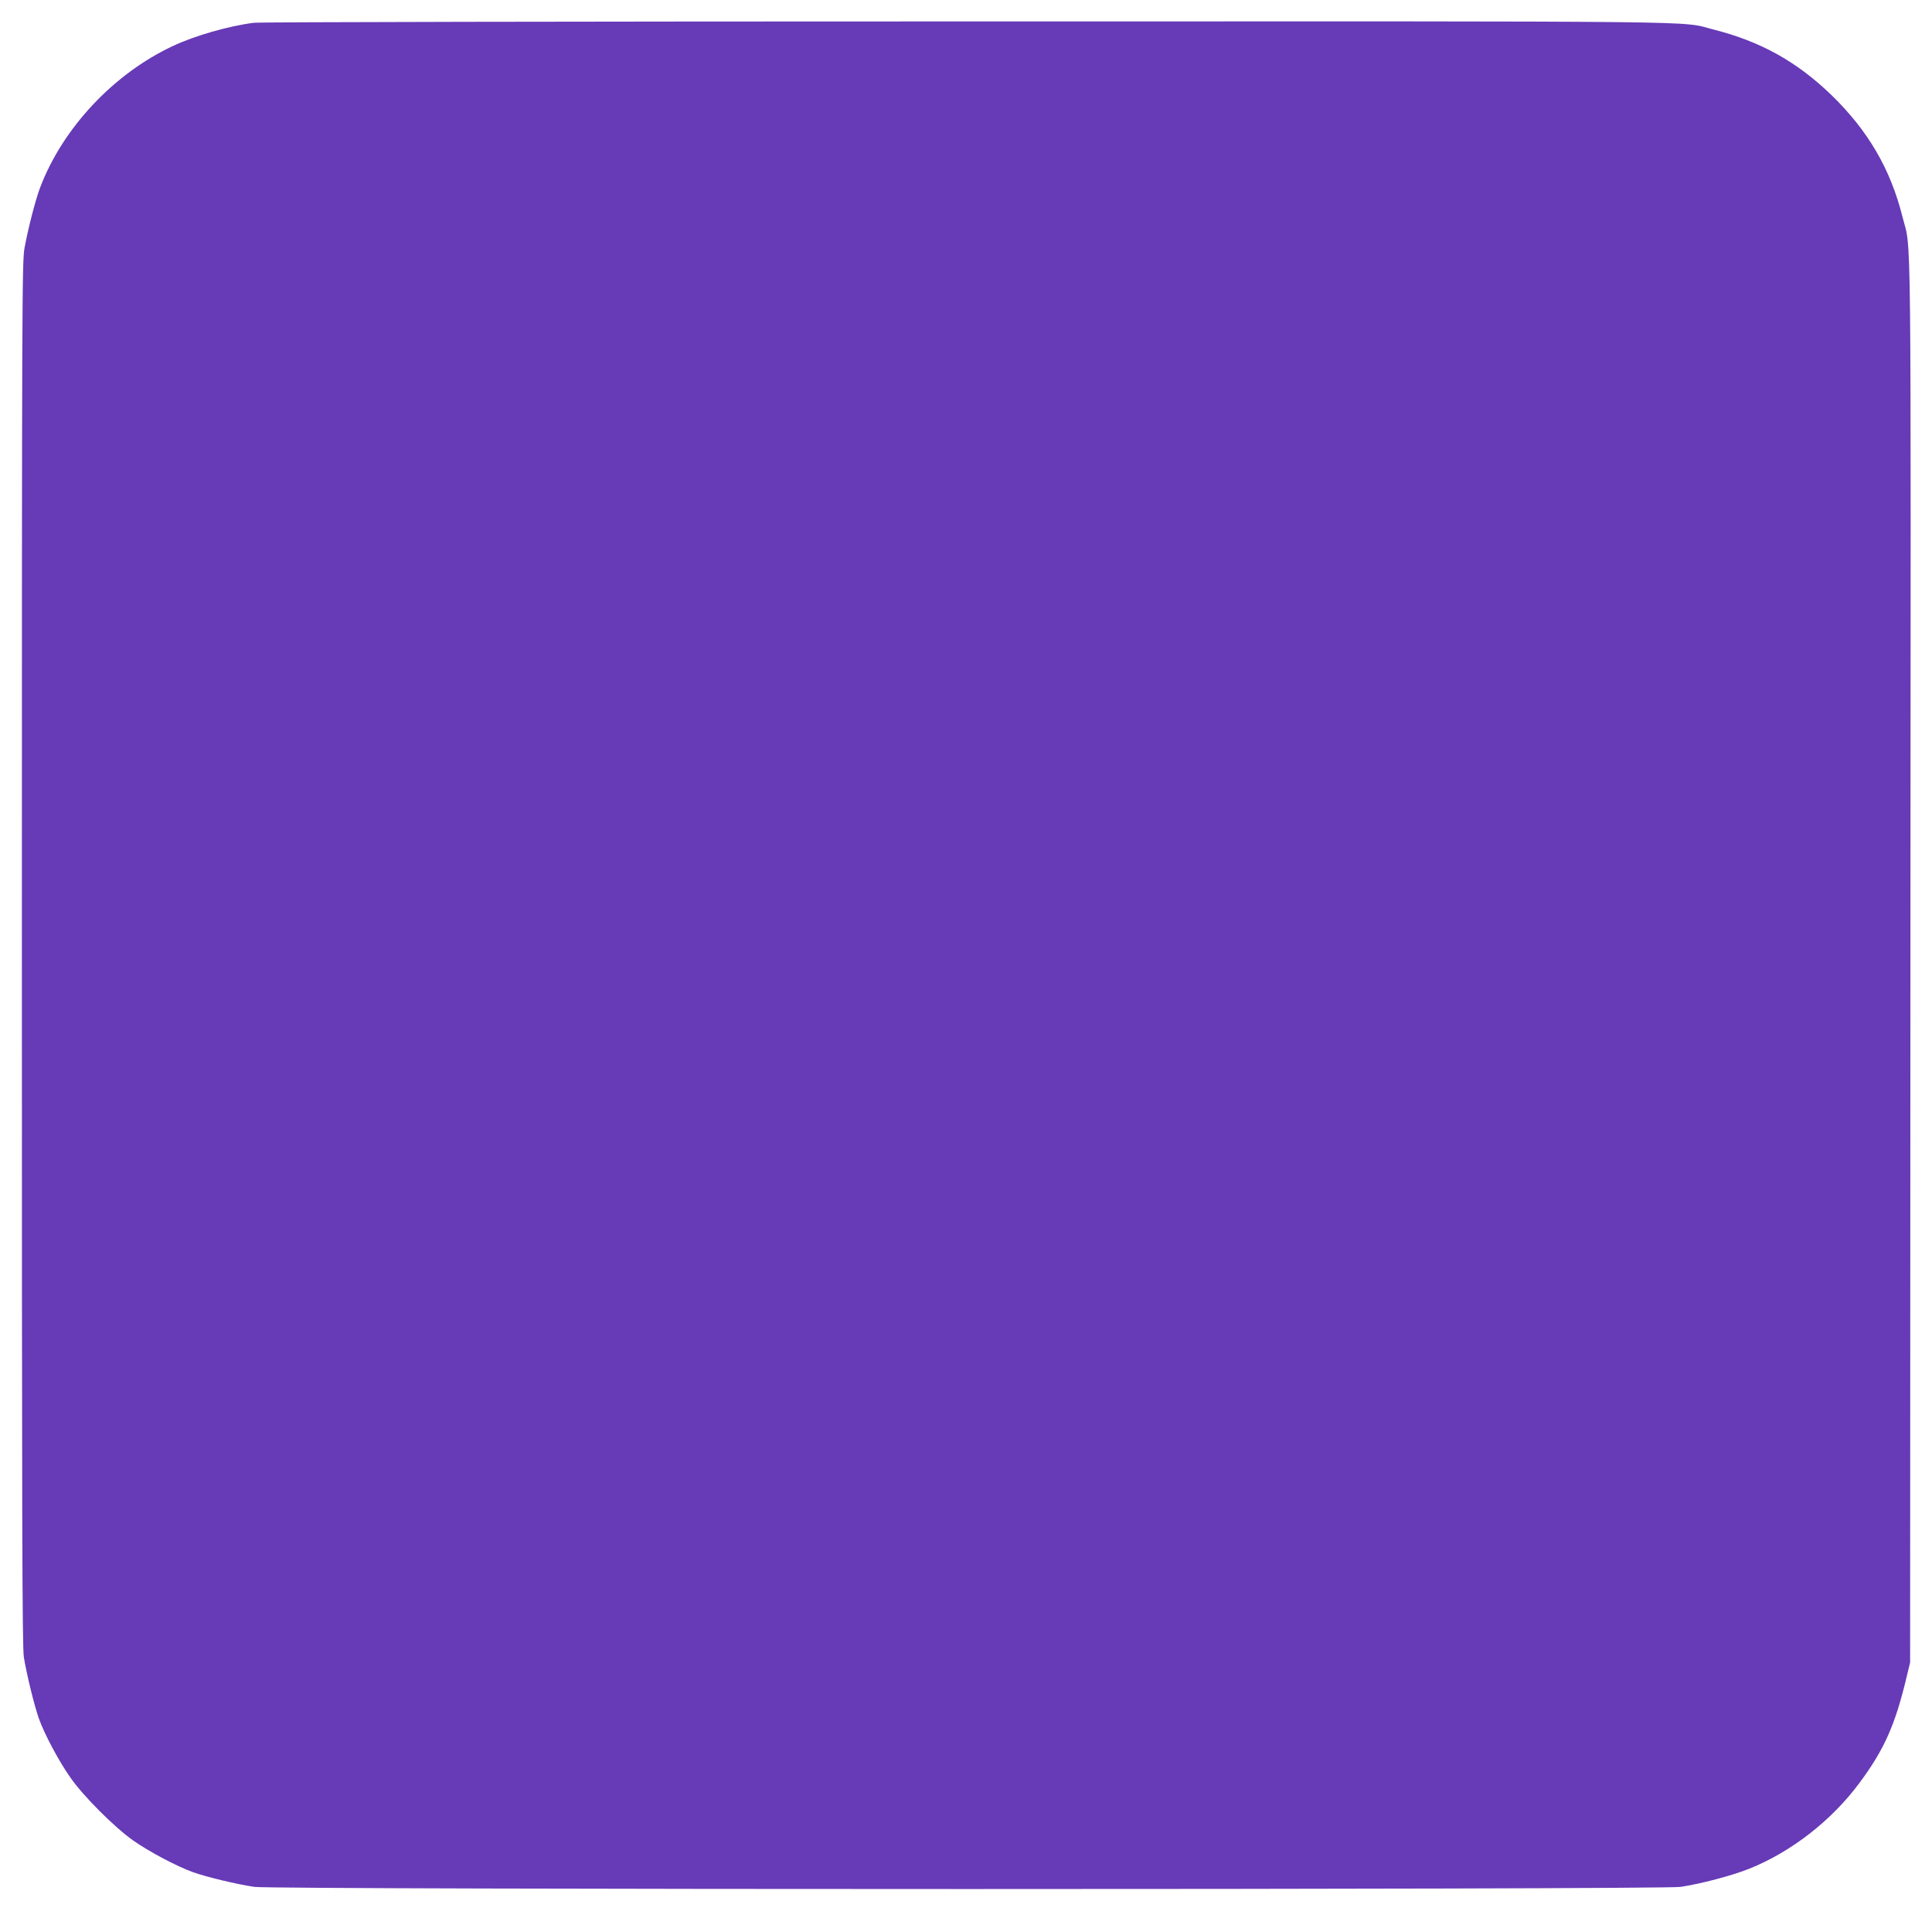 <?xml version="1.0" standalone="no"?>
<!DOCTYPE svg PUBLIC "-//W3C//DTD SVG 20010904//EN"
 "http://www.w3.org/TR/2001/REC-SVG-20010904/DTD/svg10.dtd">
<svg version="1.0" xmlns="http://www.w3.org/2000/svg"
 width="1280pt" height="1266pt" viewBox="0 0 1280 1266"
 preserveAspectRatio="xMidYMid meet">
<g transform="translate(0,1266) scale(0.1,-0.1)"
fill="#673ab7" stroke="none">
<path d="M1681 12509 c-166 -21 -392 -86 -536 -154 -393 -184 -731 -545 -880
-940 -30 -80 -76 -257 -102 -395 -17 -91 -18 -296 -18 -4675 0 -3747 2 -4595
13 -4665 18 -111 68 -316 99 -405 37 -105 135 -288 211 -395 86 -123 291 -327
412 -413 108 -76 289 -172 400 -212 93 -33 287 -79 405 -97 132 -19 9317 -19
9449 0 133 20 340 74 457 121 276 111 543 318 727 566 166 223 239 388 314
705 l23 95 2 4655 c3 5098 8 4681 -53 4925 -79 315 -228 570 -470 805 -230
222 -469 355 -780 434 -233 59 139 55 -4944 54 -2566 0 -4694 -4 -4729 -9z"/>
</g>
</svg>
